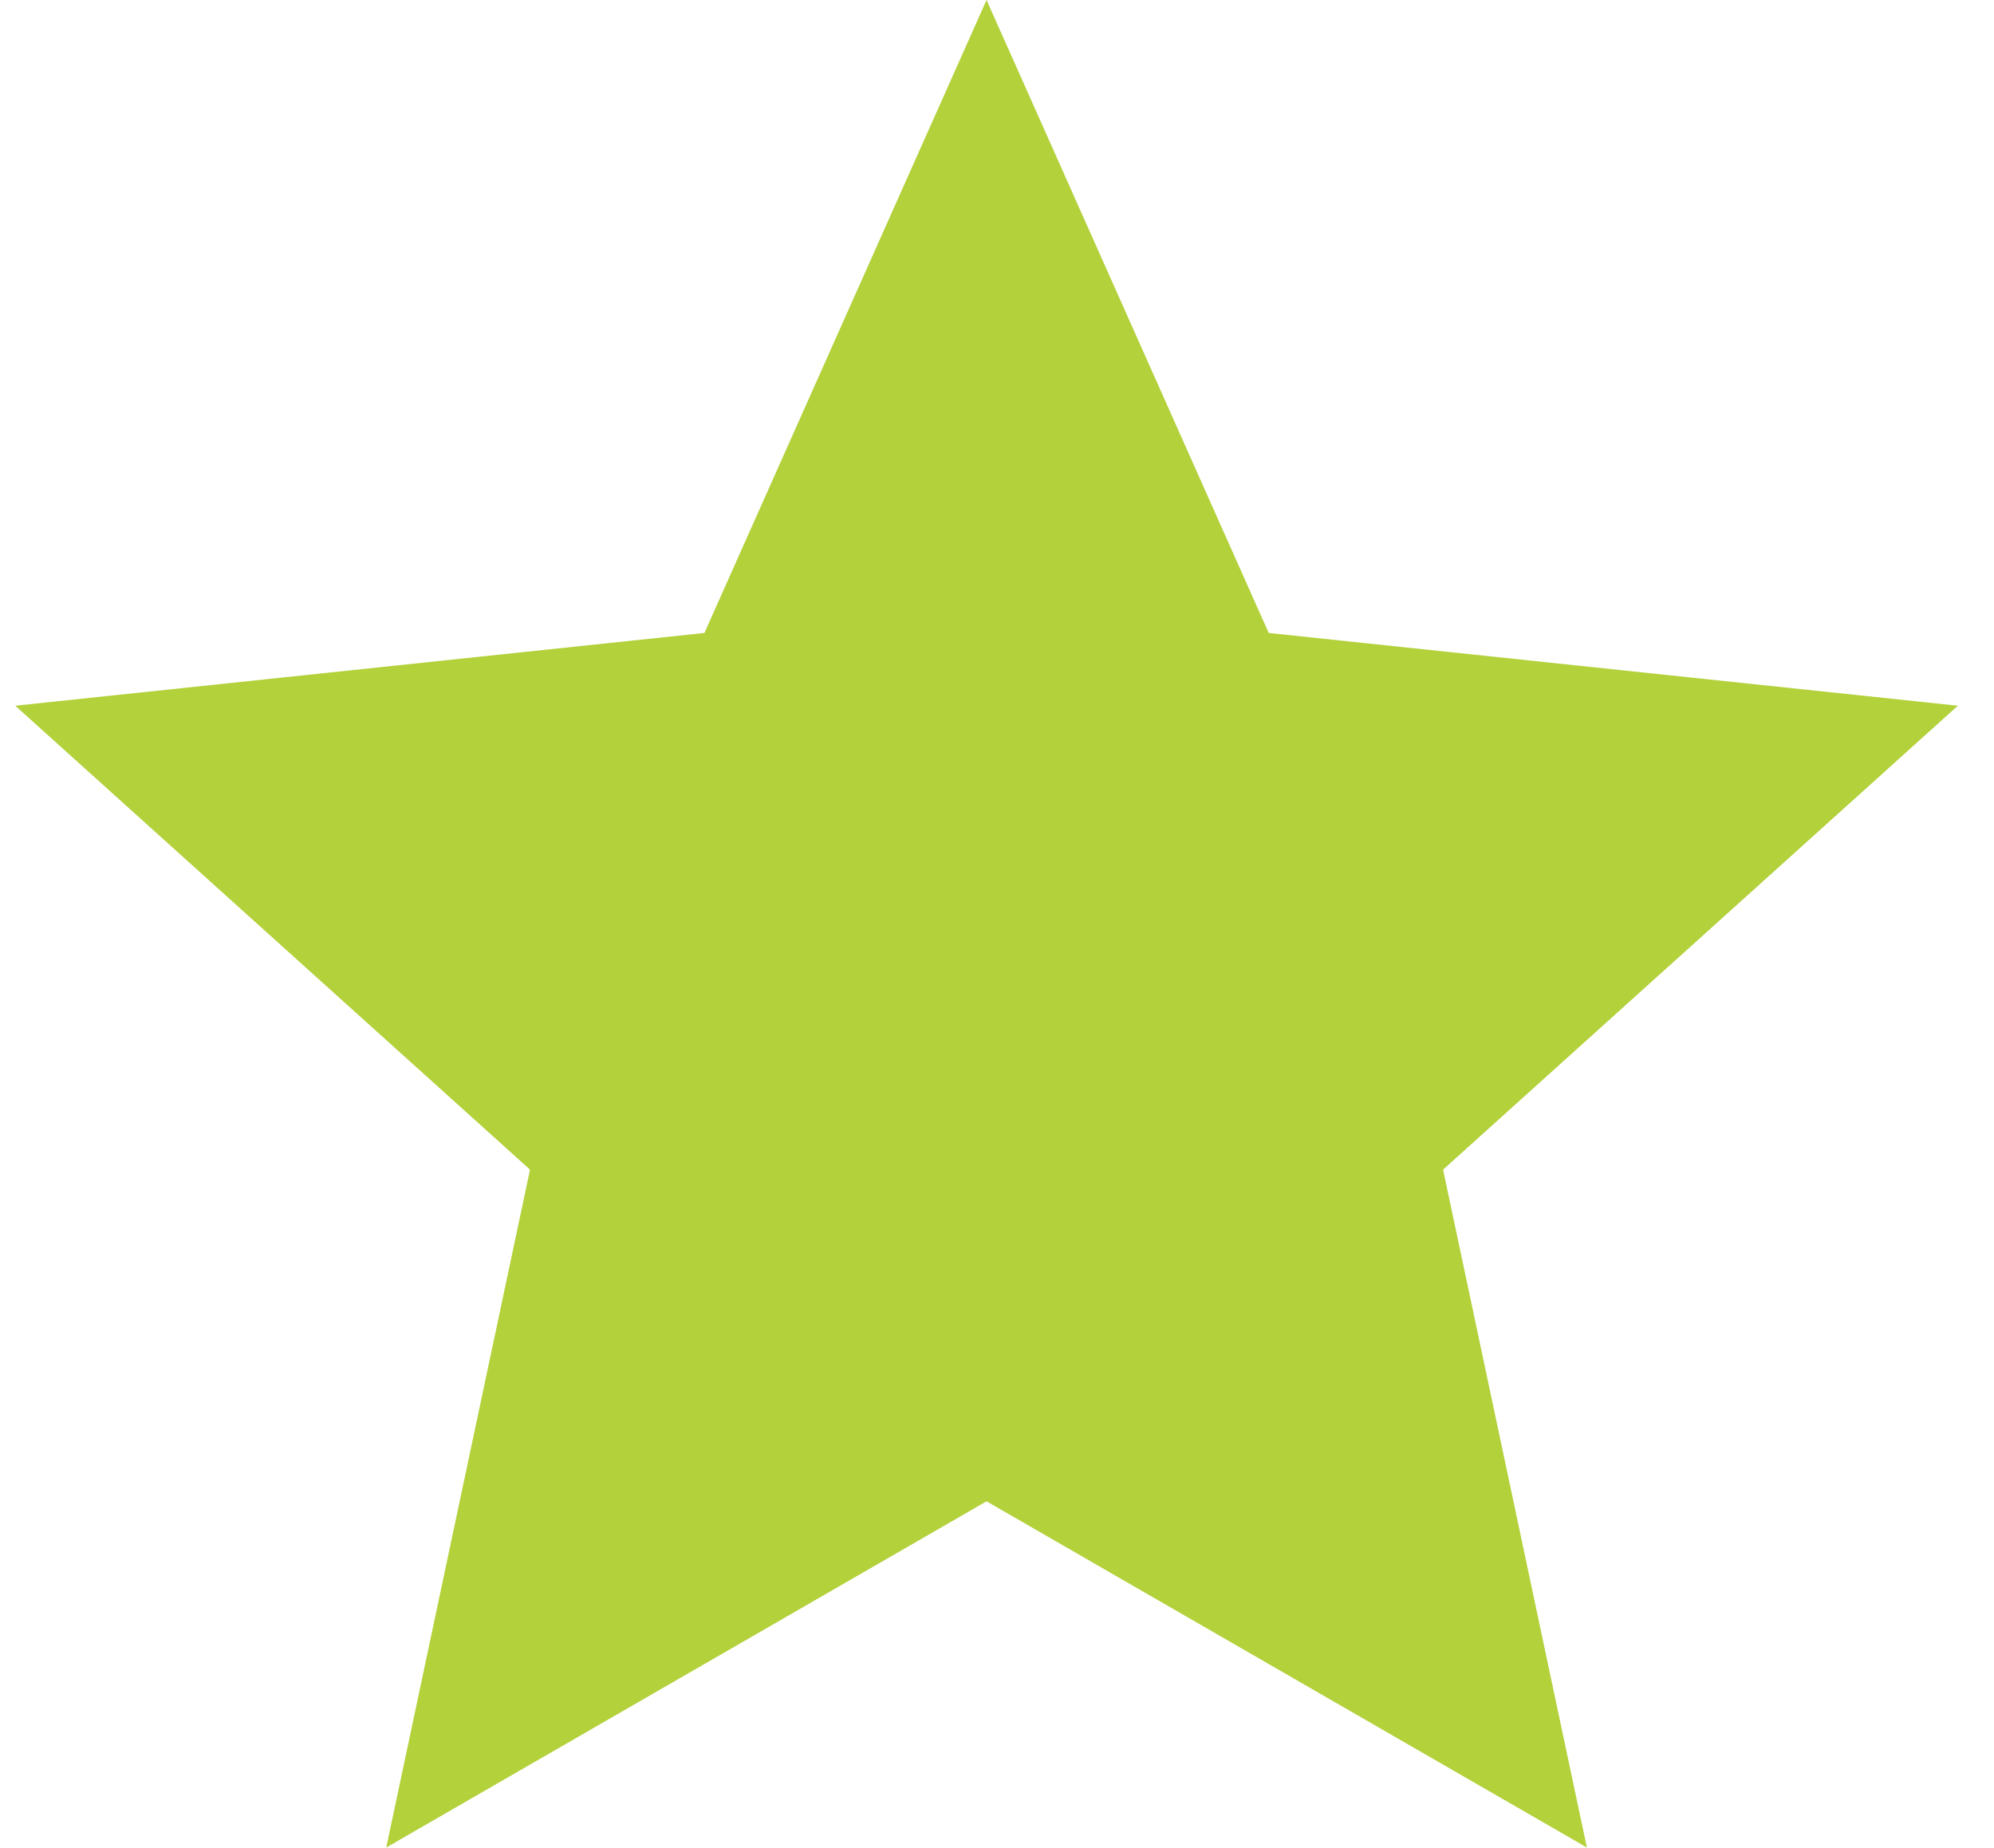 <svg width="41" height="38" viewBox="0 0 41 38" fill="none" xmlns="http://www.w3.org/2000/svg">
<path d="M20.285 0L26.087 13.015L40.257 14.511L29.672 24.05L32.629 37.989L20.285 30.87L7.942 37.989L10.898 24.05L0.313 14.511L14.484 13.015L20.285 0Z" fill="#B3D13B"/>
</svg>
